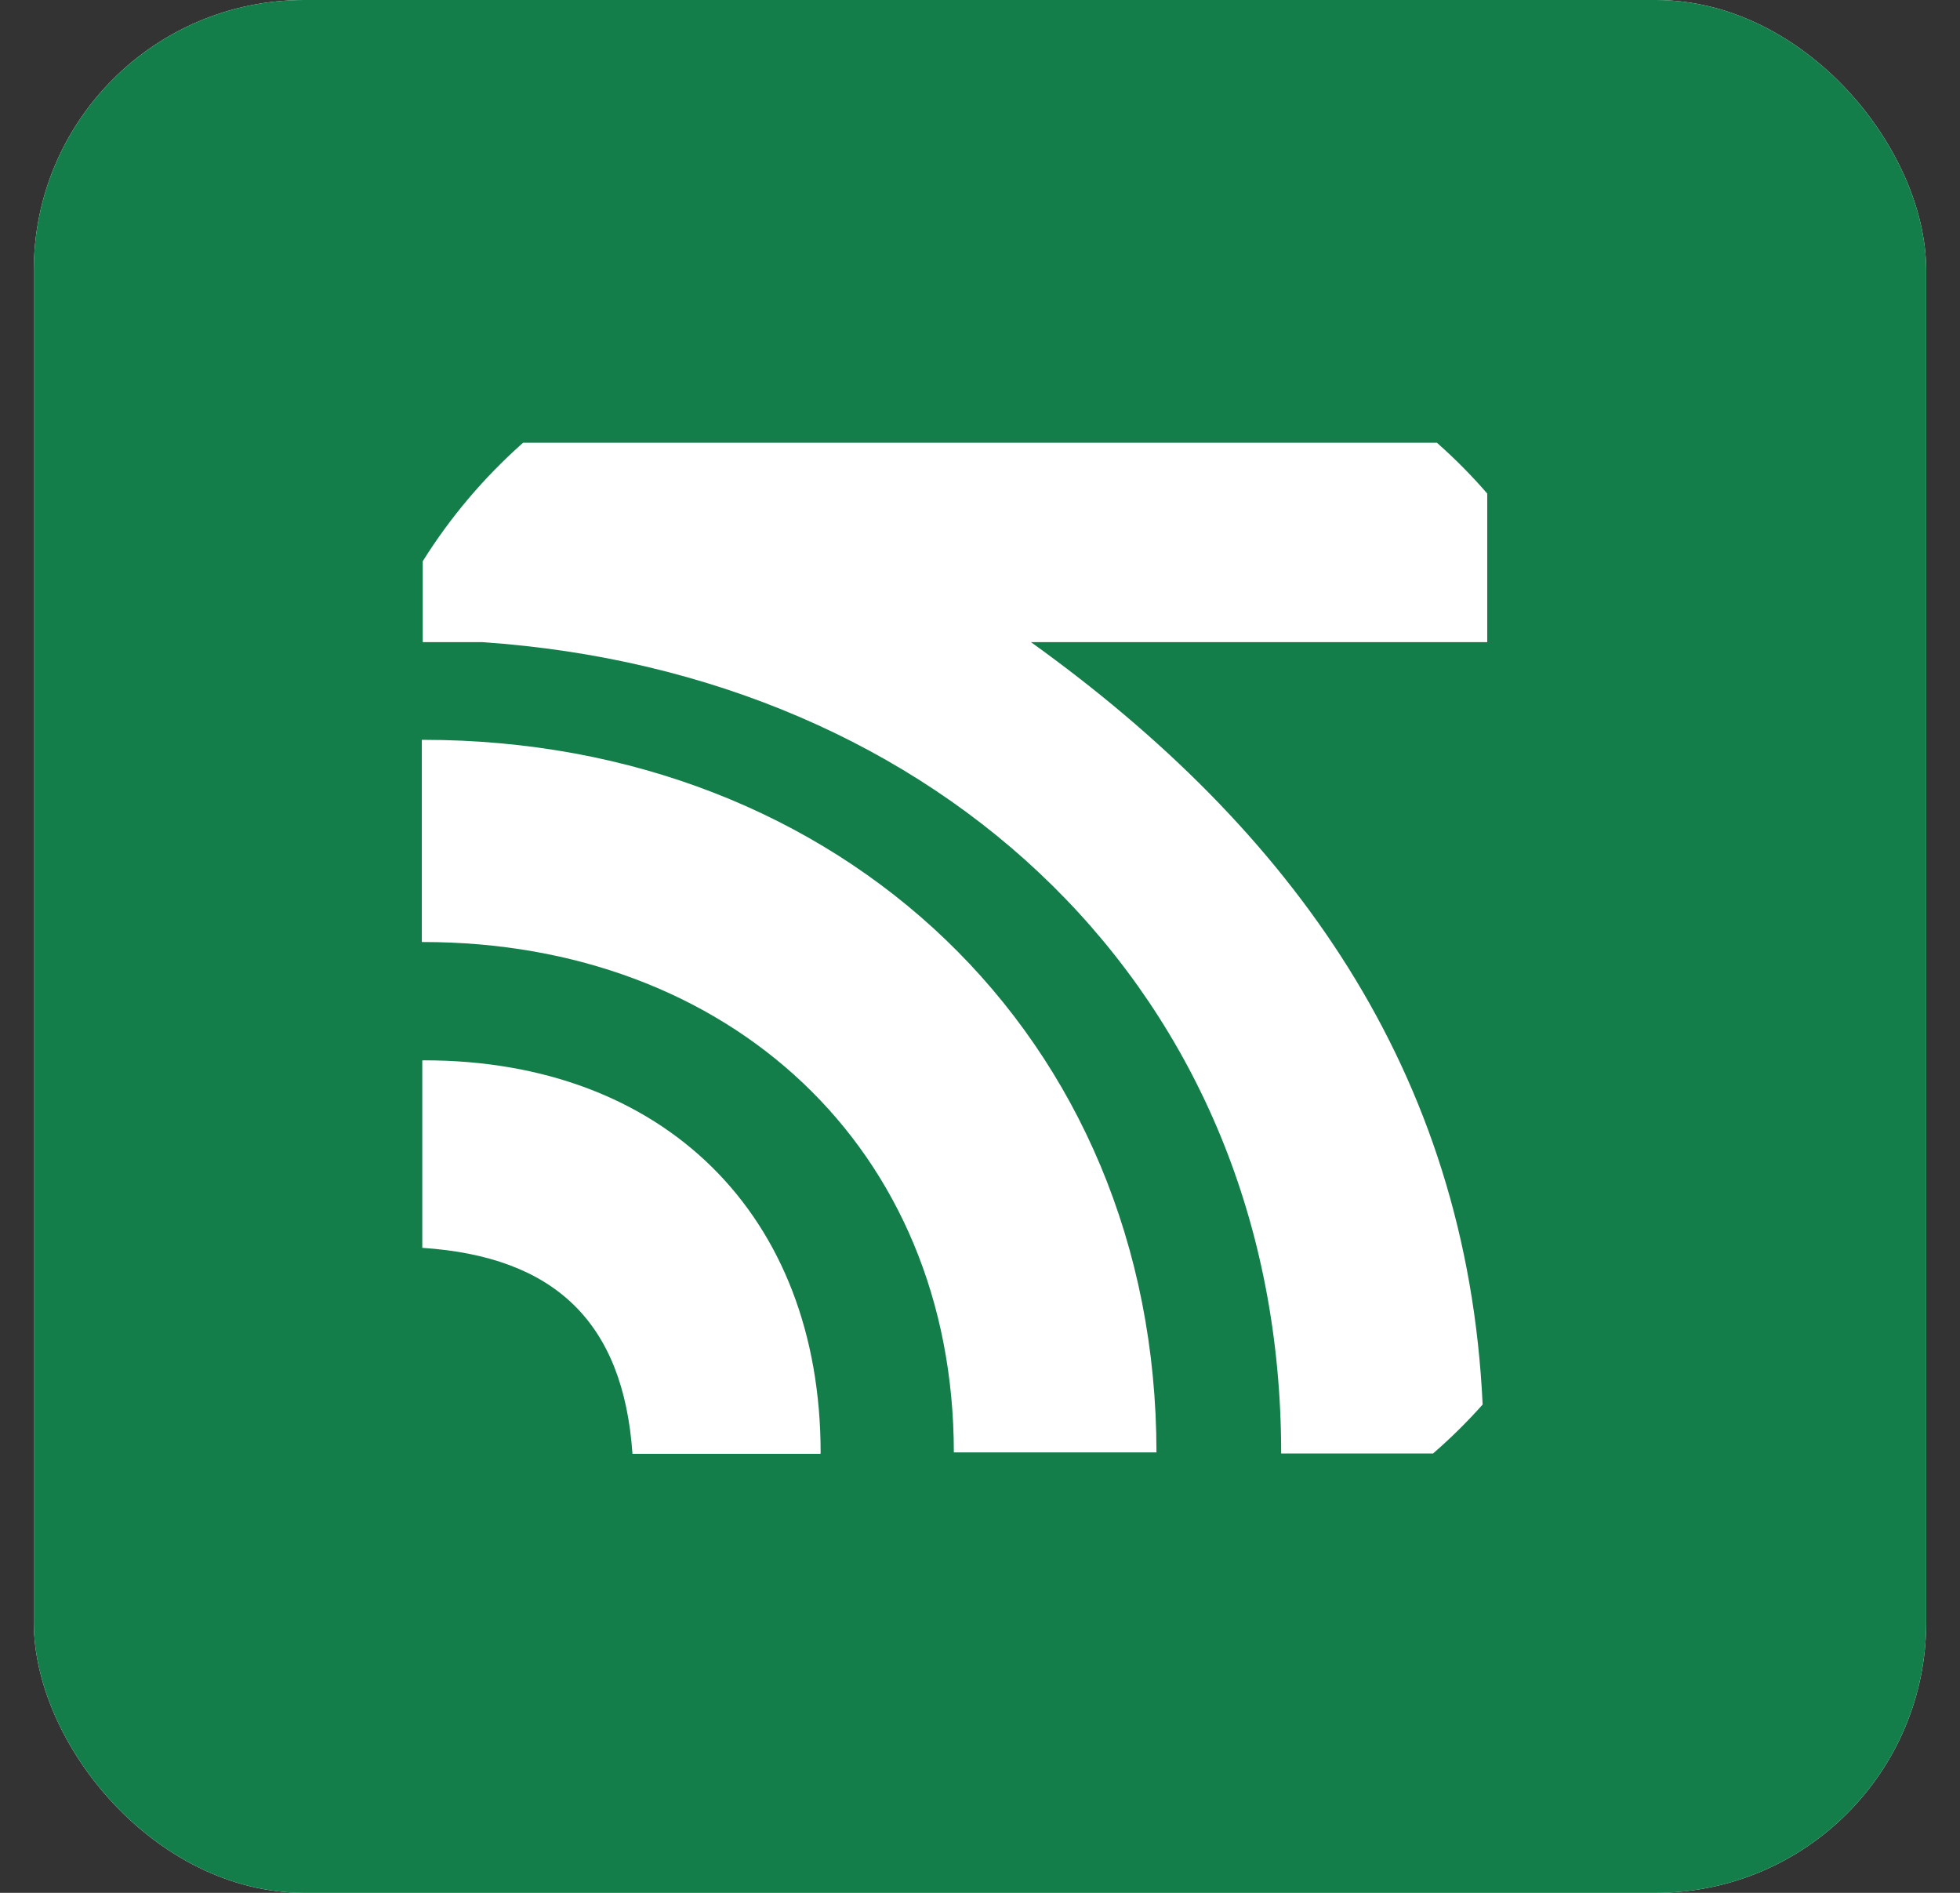 <svg width="29" height="28" viewBox="0 0 29 28" fill="none" xmlns="http://www.w3.org/2000/svg">
<rect x="0" y="0" width="29" height="28" fill="#333333" stroke="none"/>
<g clip-path="url(#clip0)">
<rect x="0.5" width="28" height="28" rx="4" fill="white"/>
<path fill-rule="evenodd" clip-rule="evenodd" d="M0.5 2C0.5 0.895 1.395 0 2.5 0H26.5C27.605 0 28.5 0.895 28.5 2V26C28.5 27.105 27.605 28 26.5 28H2.5C1.395 28 0.5 27.105 0.5 26V2ZM6.255 8.302C6.664 7.648 7.165 7.058 7.74 6.549H21.26C21.525 6.783 21.774 7.034 22.005 7.301V9.499H15.254C19.103 12.263 21.706 15.835 21.937 20.777C21.708 21.034 21.463 21.276 21.203 21.501H18.956V21.498C18.956 14.654 13.882 9.957 7.135 9.499H6.255V8.302ZM9.358 21.506C9.223 19.556 8.205 18.588 6.248 18.459V15.686C6.253 15.686 6.258 15.686 6.262 15.686C6.267 15.686 6.272 15.685 6.277 15.685C9.813 15.685 12.142 17.964 12.142 21.491C12.142 21.494 12.141 21.496 12.141 21.499C12.141 21.501 12.14 21.504 12.14 21.506H9.358ZM6.261 13.935H6.241V10.944H6.261C12.43 10.944 17.108 15.331 17.111 21.485H14.113C14.11 16.978 10.78 13.935 6.261 13.935Z" fill="#147E4B"/>
</g>
<defs>
<clipPath id="clip0">
<rect x="0.5" width="28" height="28" rx="4" fill="white"/>
</clipPath>
</defs>
</svg>
